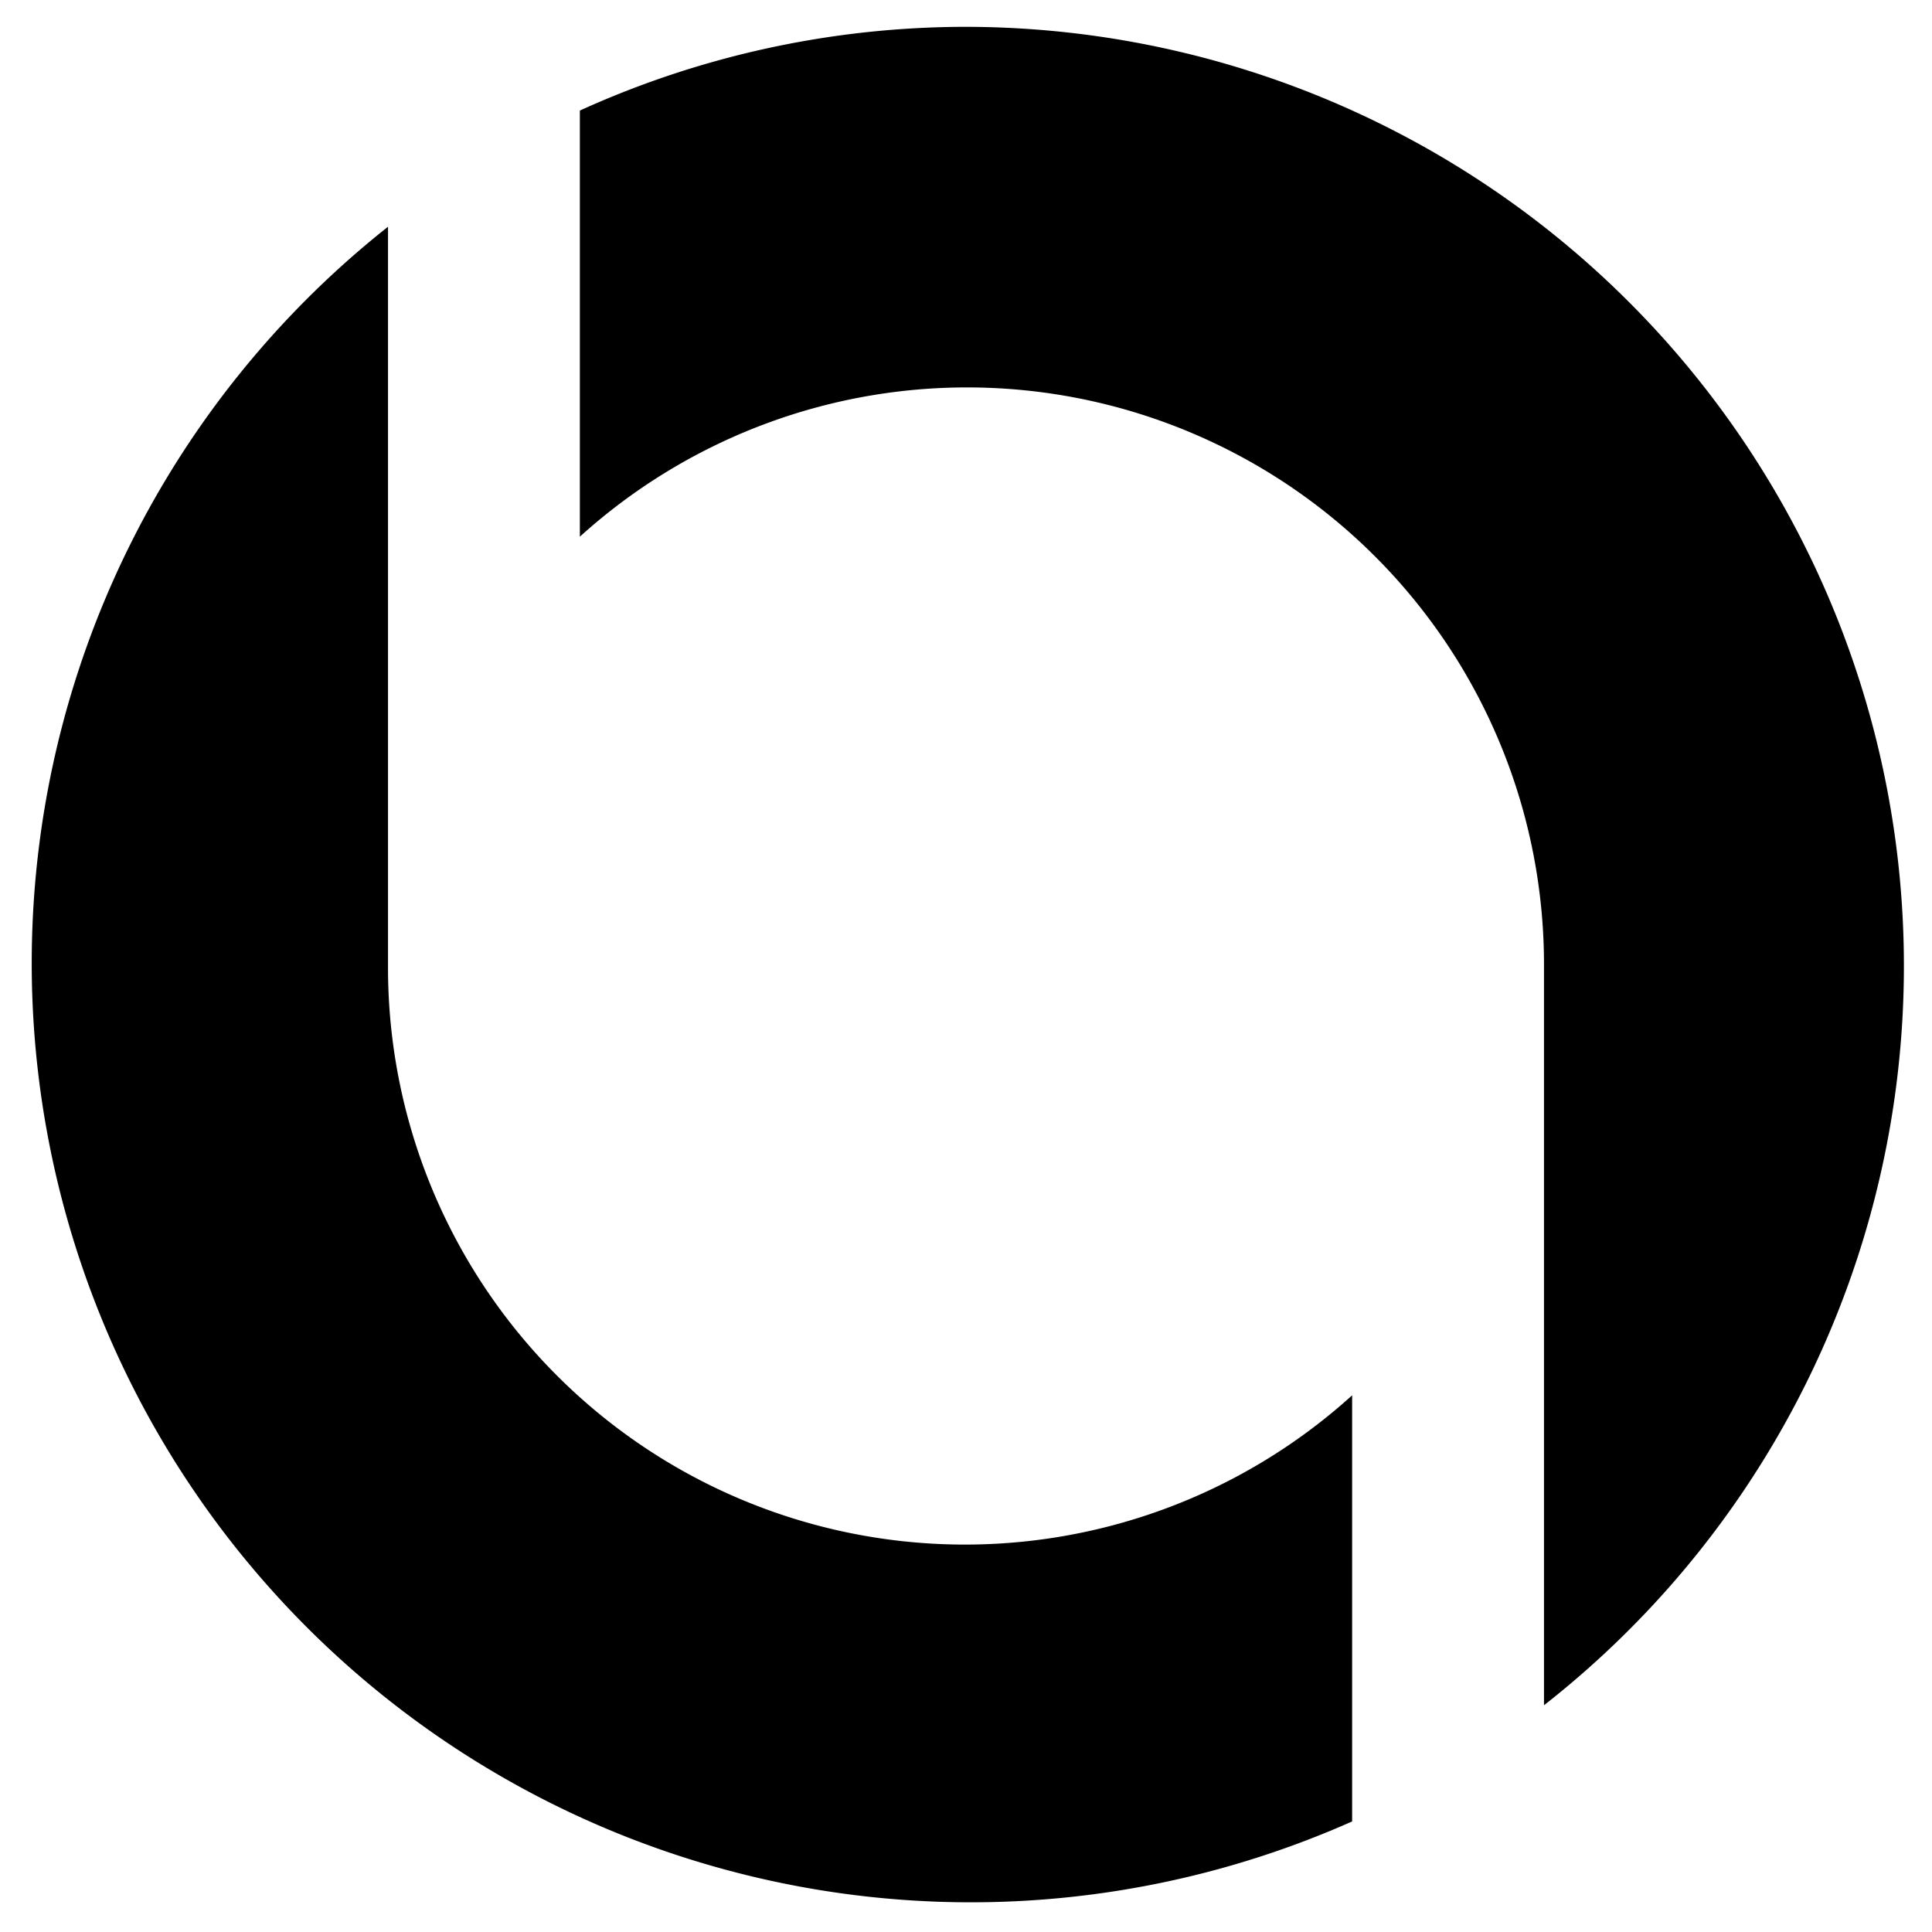 <svg xmlns="http://www.w3.org/2000/svg" viewBox="0 0 72 72">
  <defs>
    <style>
      path {
        fill: #000;
      }

      @media (prefers-color-scheme: dark) {
        path {
          fill: #fff;
        }
      }
    </style>
  </defs>
  <path d="M50.39,67.88A35,35,0,0,1,14.46,8.45V36A21.5,21.5,0,0,0,50.39,52ZM36,1A34.81,34.81,0,0,0,21.61,4.12V20A21.5,21.5,0,0,1,57.54,36V63.55A35,35,0,0,0,36,1Z"/>
</svg>
